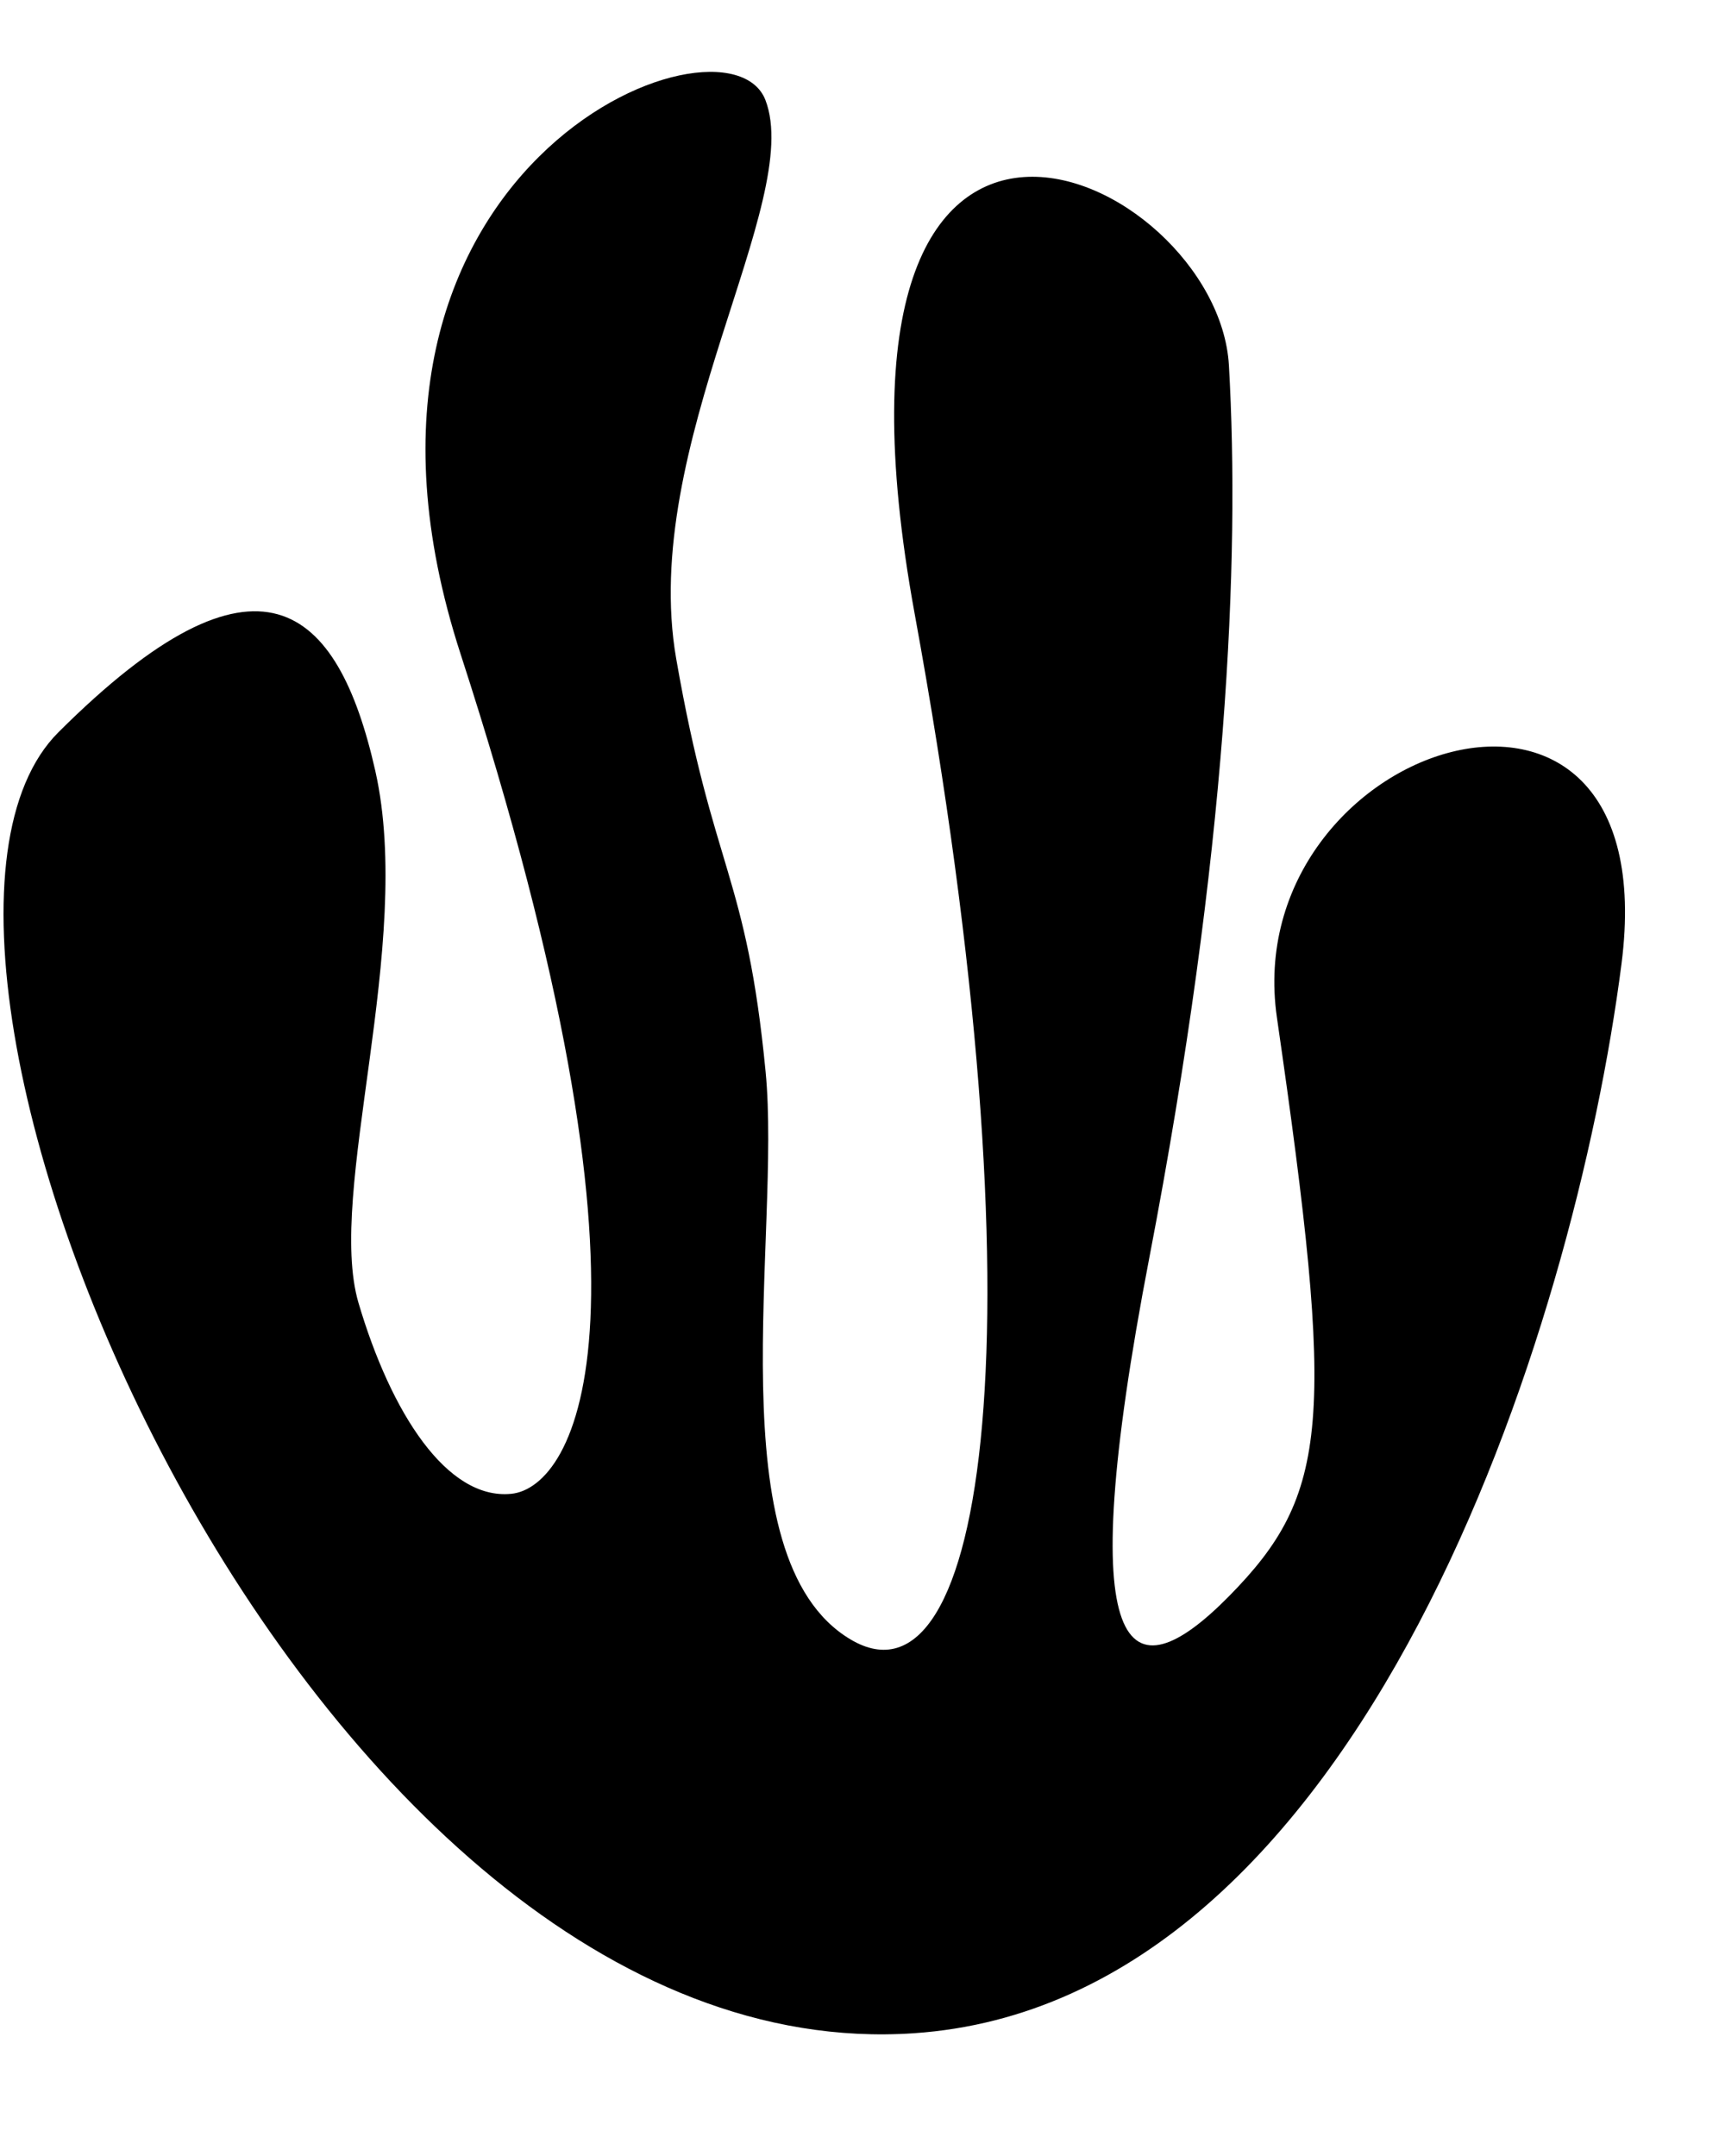 <svg xmlns="http://www.w3.org/2000/svg" fill="none" viewBox="0 0 12 15" height="15" width="12">
<path fill="black" d="M0.407 5.094C-1.118 6.613 2.131 14.432 6.356 14.146C9.482 13.935 10.955 9.239 11.28 6.706C11.603 4.19 8.606 5.165 8.883 7.08C9.29 9.89 9.251 10.393 8.549 11.106C7.846 11.819 7.45 11.586 7.995 8.752C8.54 5.918 8.626 3.891 8.549 2.542C8.471 1.193 5.549 -0.179 6.363 4.271C7.27 9.227 6.857 11.97 5.915 11.405C4.973 10.841 5.436 8.59 5.326 7.457C5.193 6.079 4.962 6.064 4.704 4.583C4.446 3.102 5.595 1.402 5.325 0.697C5.055 -0.009 2.105 1.163 3.204 4.55C4.696 9.148 4.003 10.35 3.556 10.393C3.109 10.437 2.72 9.83 2.494 9.065C2.268 8.299 2.883 6.575 2.611 5.364C2.349 4.203 1.797 3.708 0.407 5.094Z"></path>
</svg>
